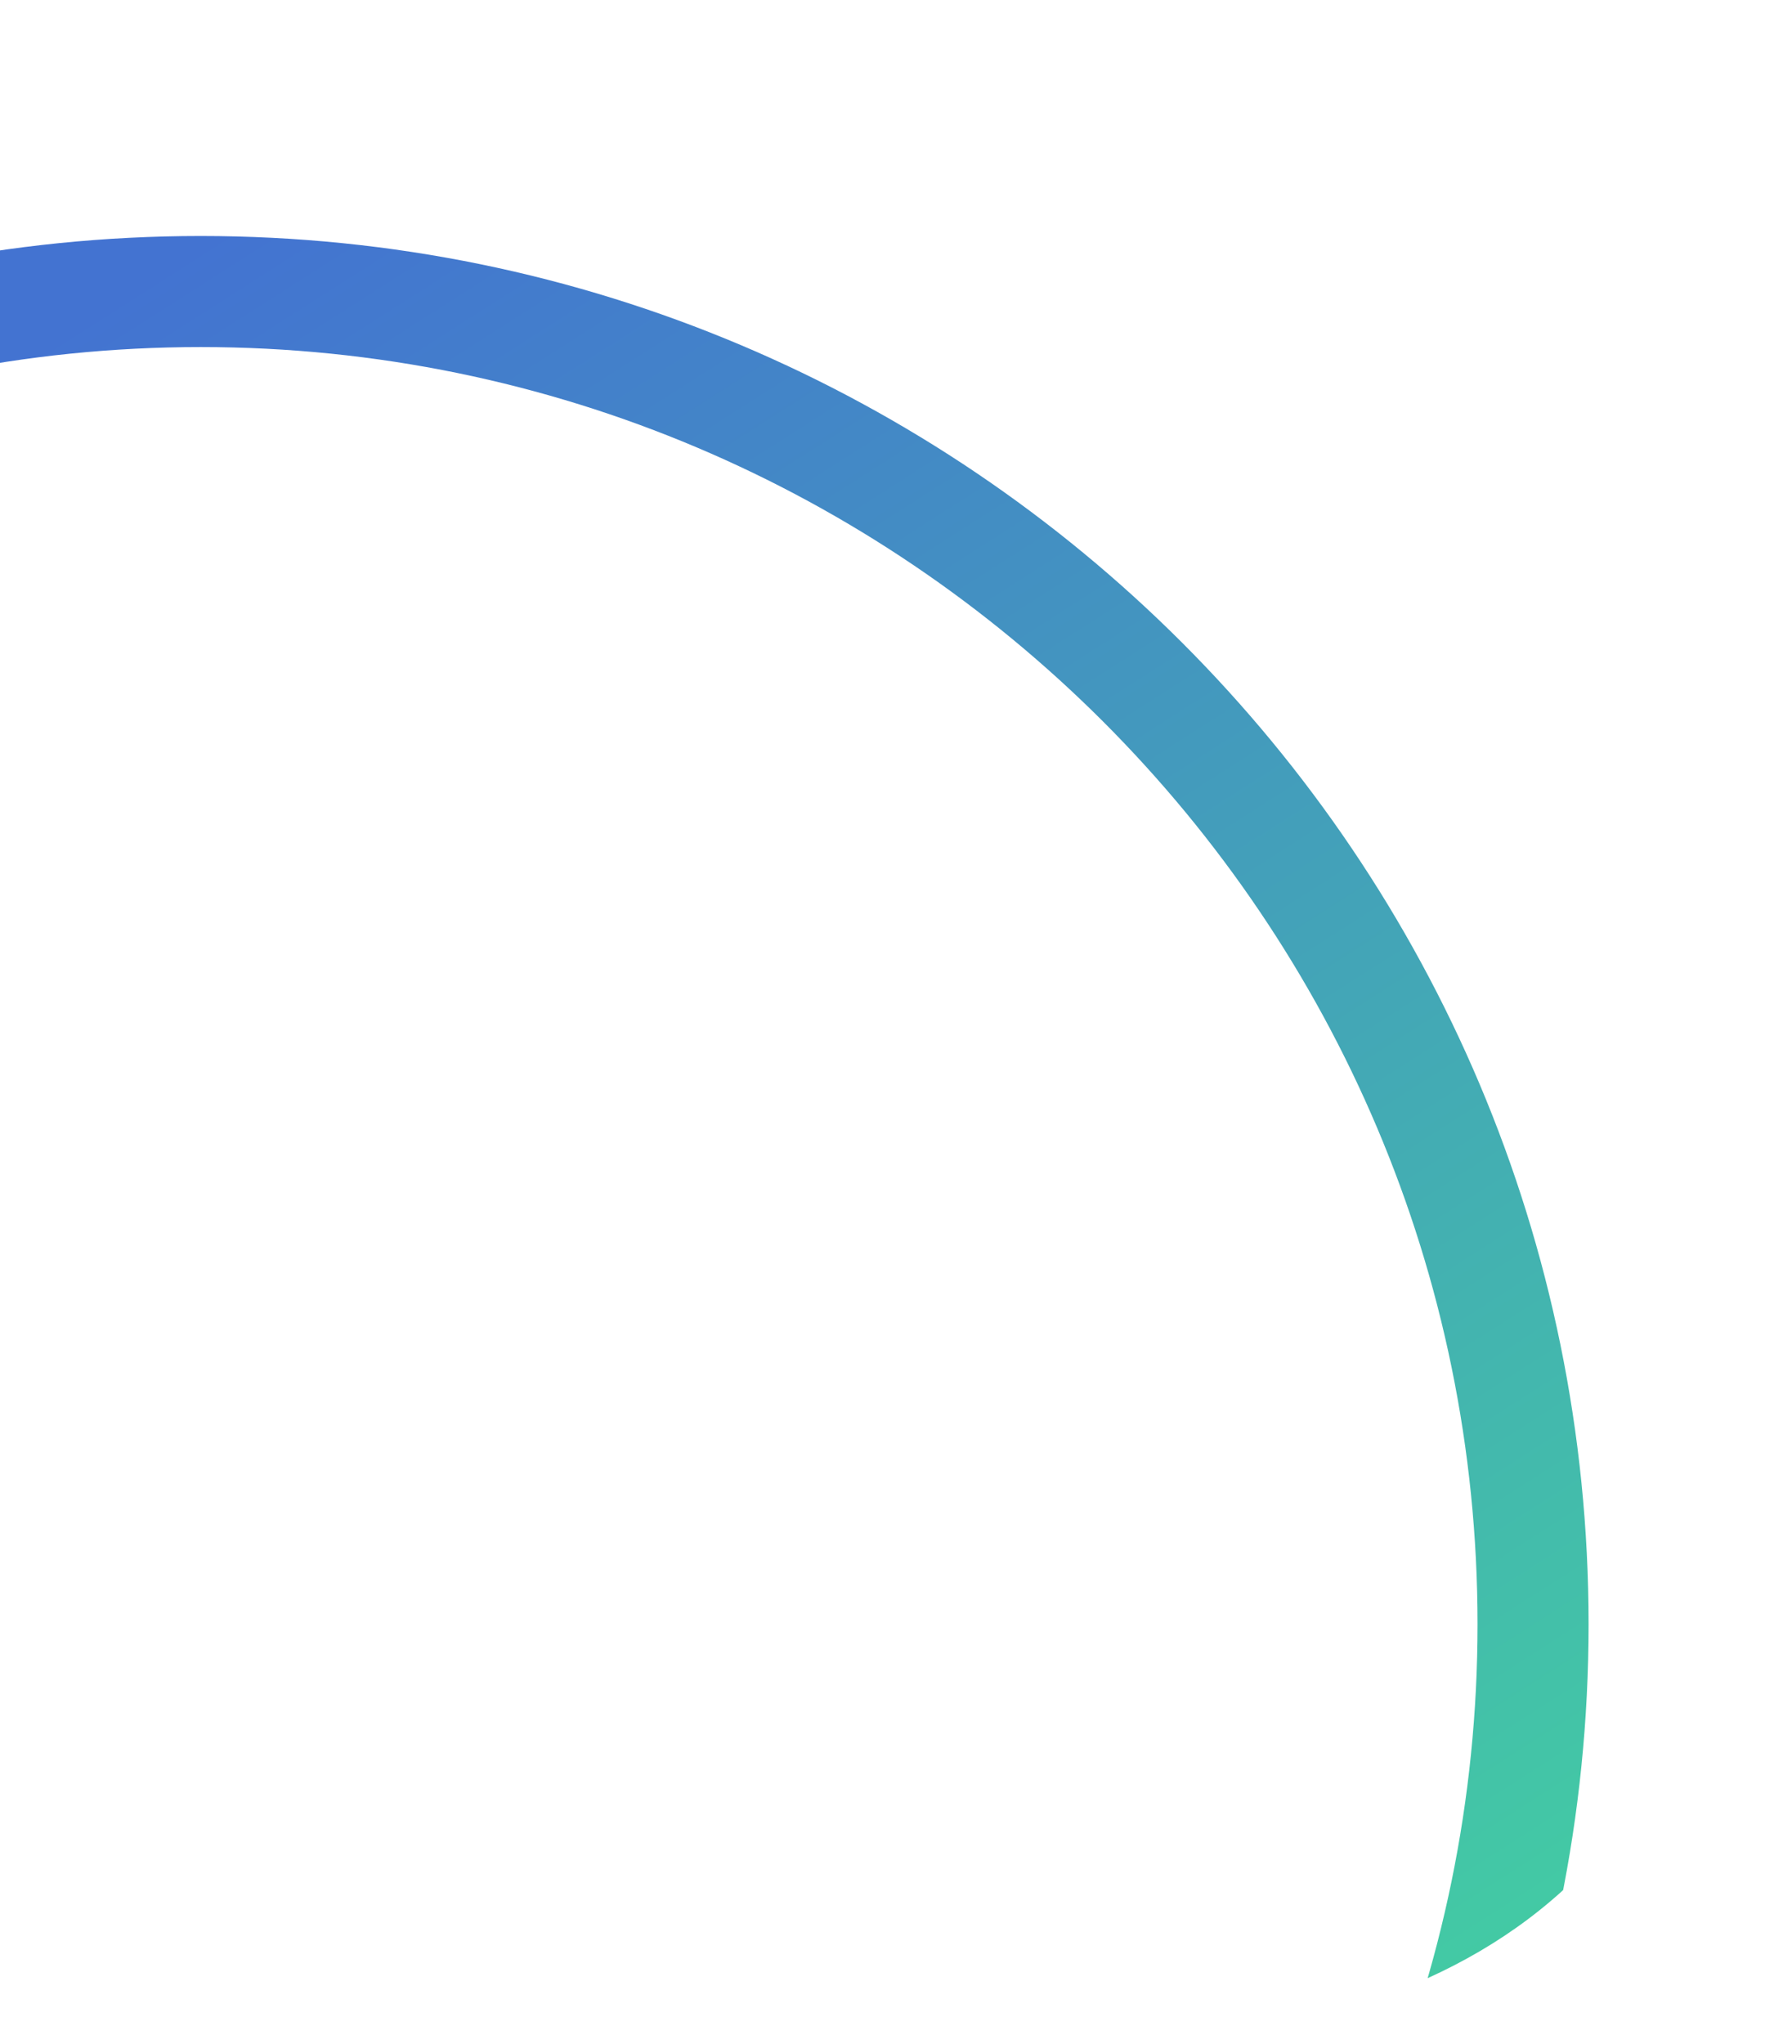 <svg xmlns="http://www.w3.org/2000/svg" xmlns:xlink="http://www.w3.org/1999/xlink" width="355.055" height="404.971" viewBox="0 0 355.055 404.971"><defs><style>.a{fill:#fff;stroke:#707070;}.b{clip-path:url(#a);}.c{fill:url(#b);}</style><clipPath id="a"><path class="a" d="M0,0H319.549s79.887,265.02,0,363.975S0,351.649,0,351.649Z" transform="translate(-20.709 1.066)"/></clipPath><linearGradient id="b" x1="0.5" x2="0.936" y2="0.683" gradientUnits="objectBoundingBox"><stop offset="0" stop-color="#4373d1"/><stop offset="1" stop-color="#43cea2"/></linearGradient></defs><g class="b" transform="translate(20.709 -1.066)"><path class="c" d="M275,22C135.5,22,22,135.5,22,275S135.5,528,275,528,528,414.5,528,275,414.5,22,275,22m0-22C426.878,0,550,123.122,550,275S426.878,550,275,550,0,426.878,0,275,123.122,0,275,0Z" transform="translate(-255.959 47.817)"/></g></svg>